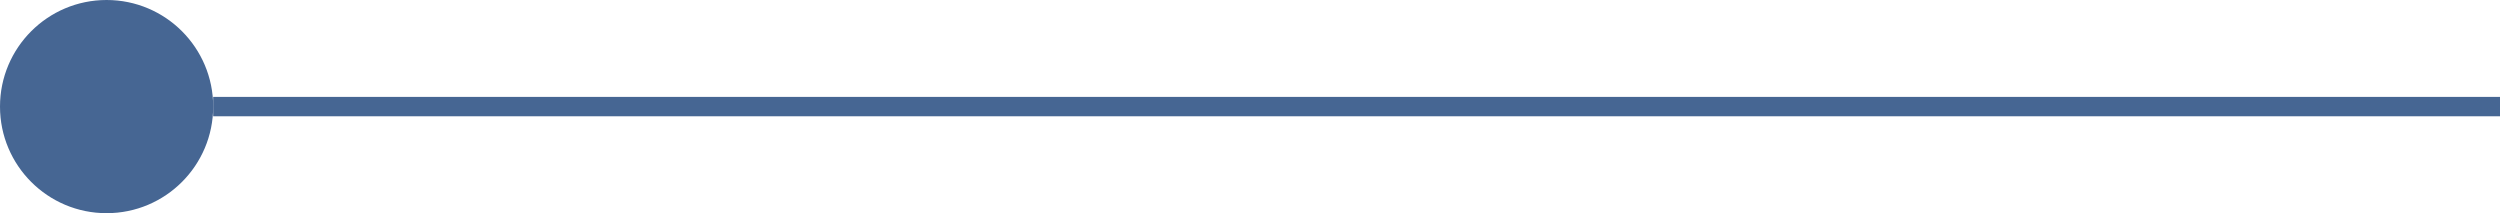 <svg xmlns="http://www.w3.org/2000/svg" width="129" height="11" viewBox="0 0 129 11">
  <g id="border" transform="translate(-379 -3995)">
    <circle id="楕円形_7" data-name="楕円形 7" cx="5.5" cy="5.5" r="5.5" transform="translate(379 3995)" fill="#466693"/>
    <rect id="長方形_6413" data-name="長方形 6413" width="118" height="1" transform="translate(390 4000)" fill="#466693"/>
  </g>
</svg>
